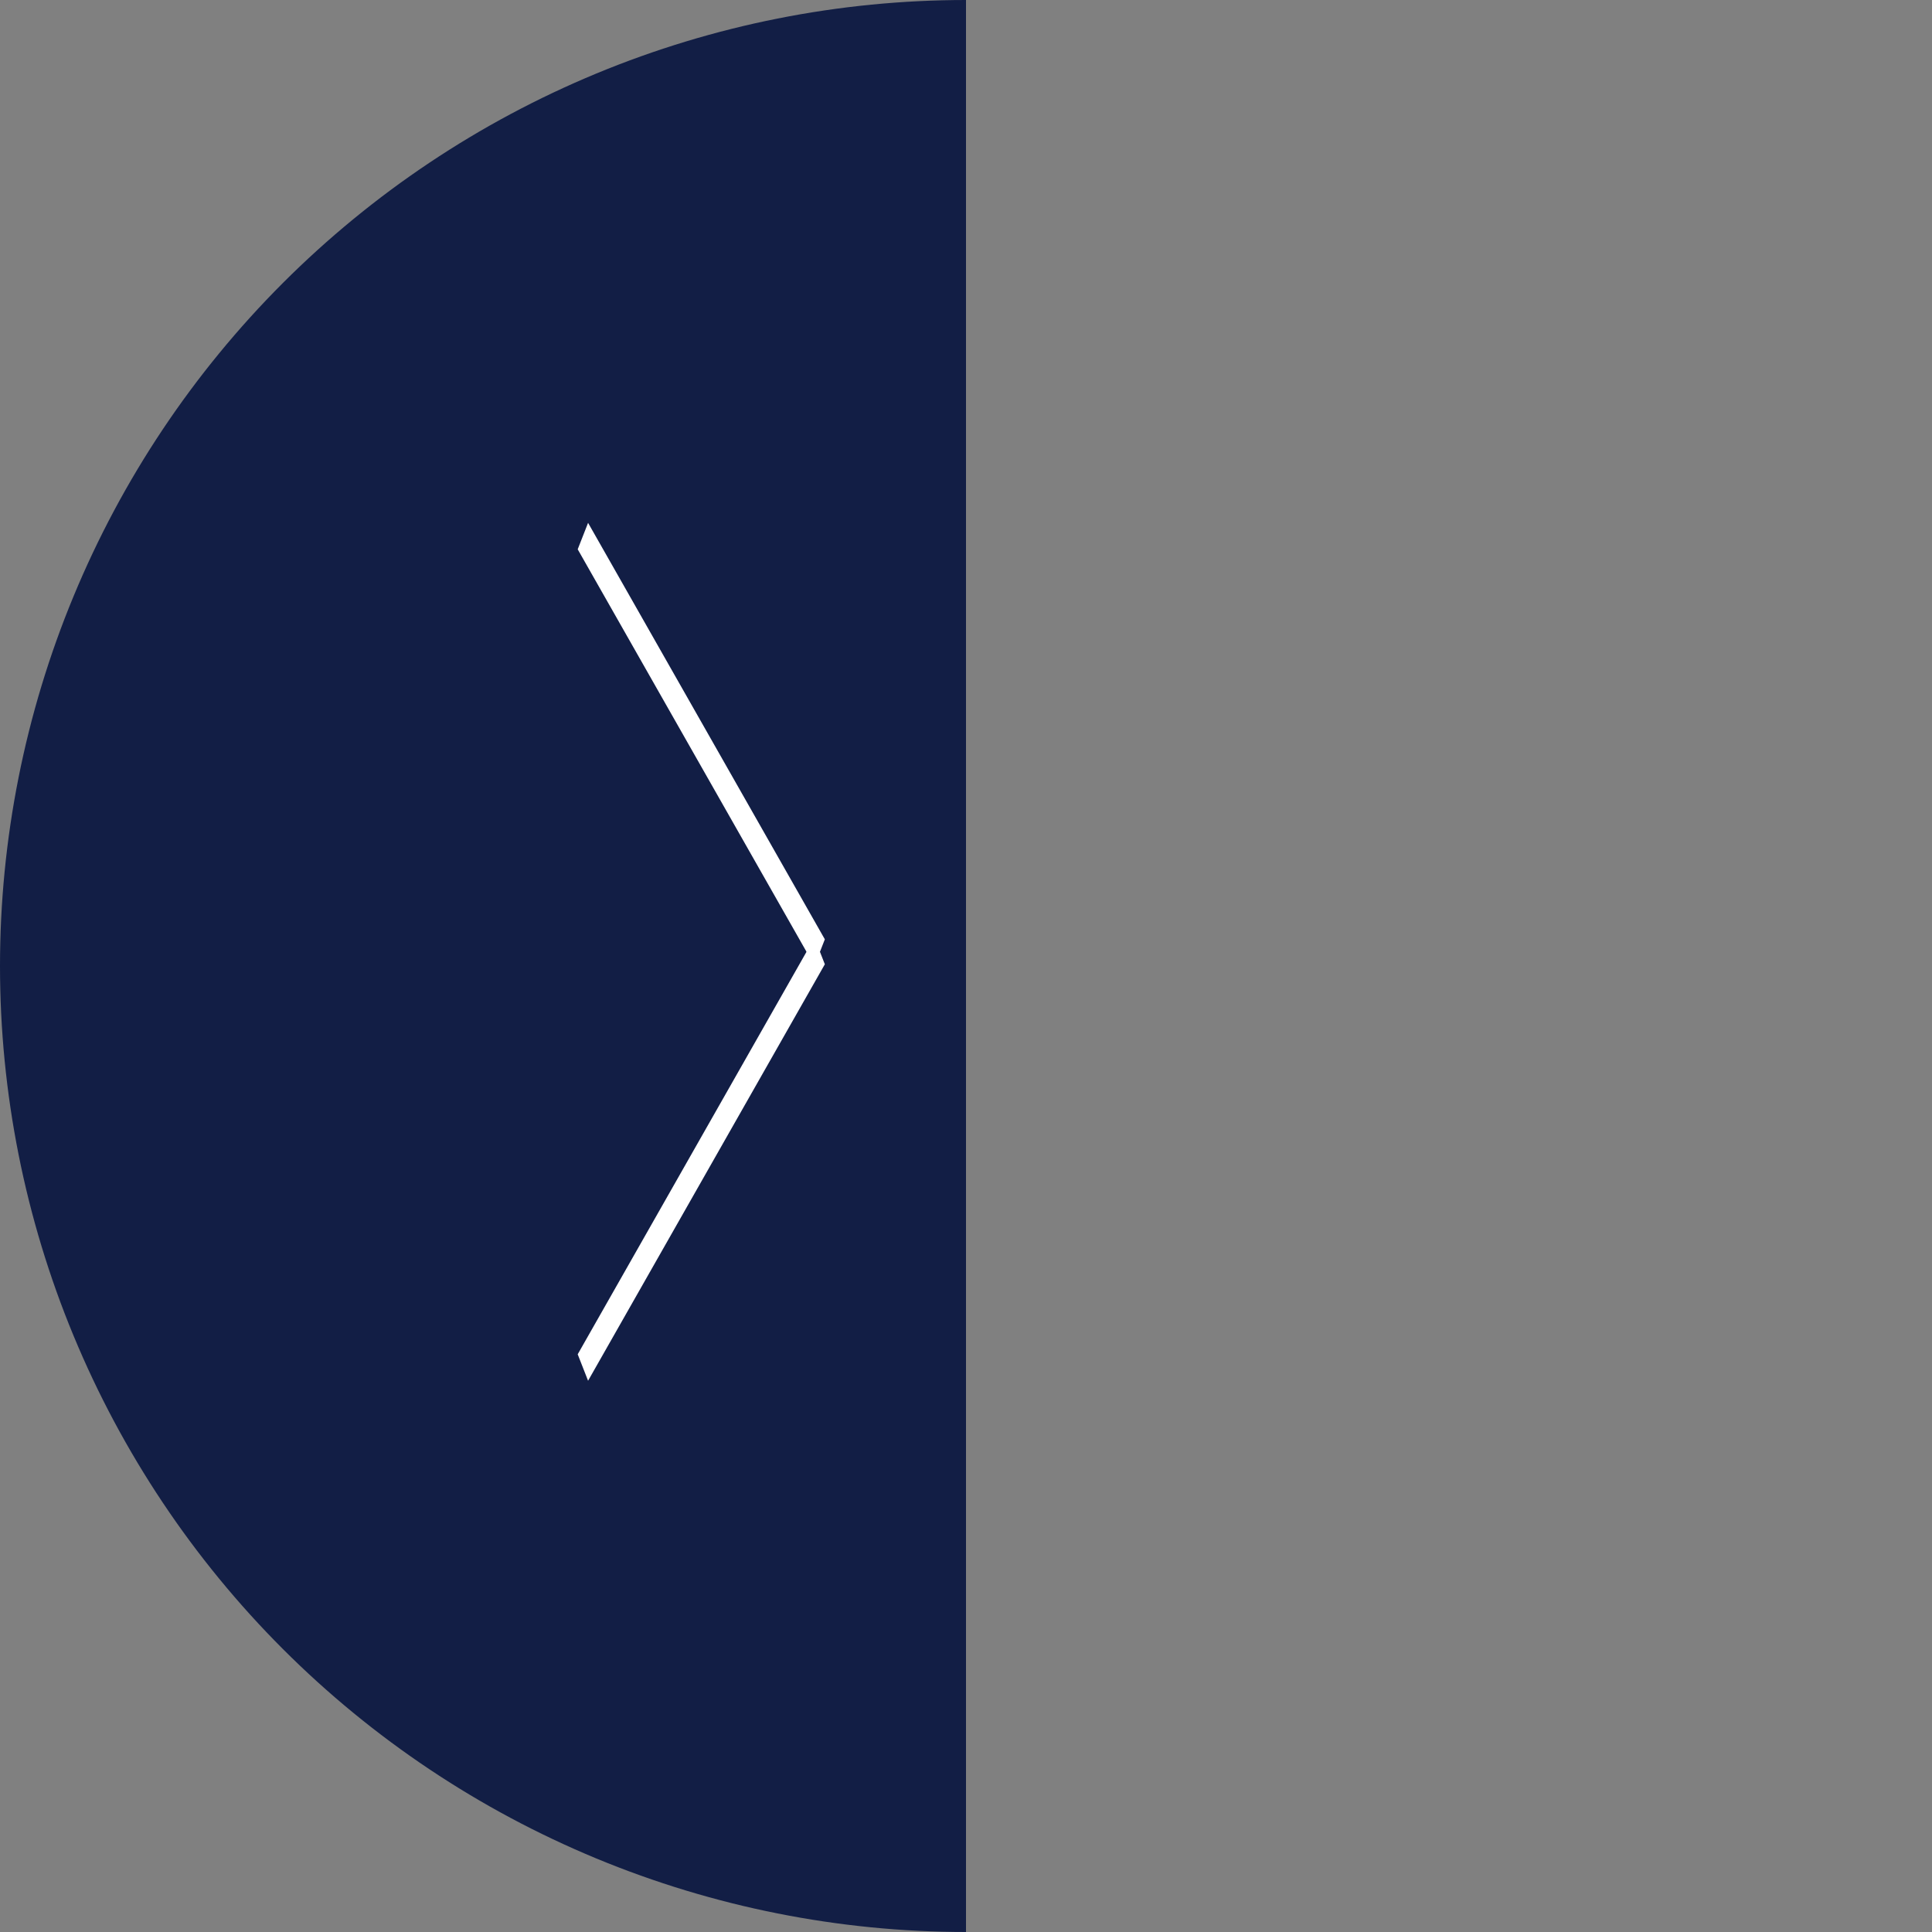 <?xml version="1.0" encoding="UTF-8"?> <svg xmlns="http://www.w3.org/2000/svg" width="204" height="204" viewBox="0 0 204 204" fill="none"><rect x="0" y="0" width="204" height="204" fill="#808080" stroke="none"/><path d="M102 0C88.605 0 75.341 2.638 62.966 7.764C50.591 12.89 39.347 20.404 29.875 29.875C20.404 39.347 12.89 50.591 7.764 62.966C2.638 75.341 -5.85507e-07 88.605 0 102C5.85507e-07 115.395 2.638 128.659 7.764 141.034C12.89 153.409 20.404 164.653 29.875 174.125C39.347 183.596 50.591 191.11 62.966 196.236C75.341 201.362 88.605 204 102 204L102 102L102 0Z" fill="#121E45"></path><line y1="-1.5" x2="50.606" y2="-1.5" transform="matrix(0.494 0.869 -0.365 0.931 61 58)" stroke="white" stroke-width="3"></line><line y1="-1.5" x2="50.606" y2="-1.5" transform="matrix(0.494 -0.869 -0.365 -0.931 61 143)" stroke="white" stroke-width="3"></line></svg> 